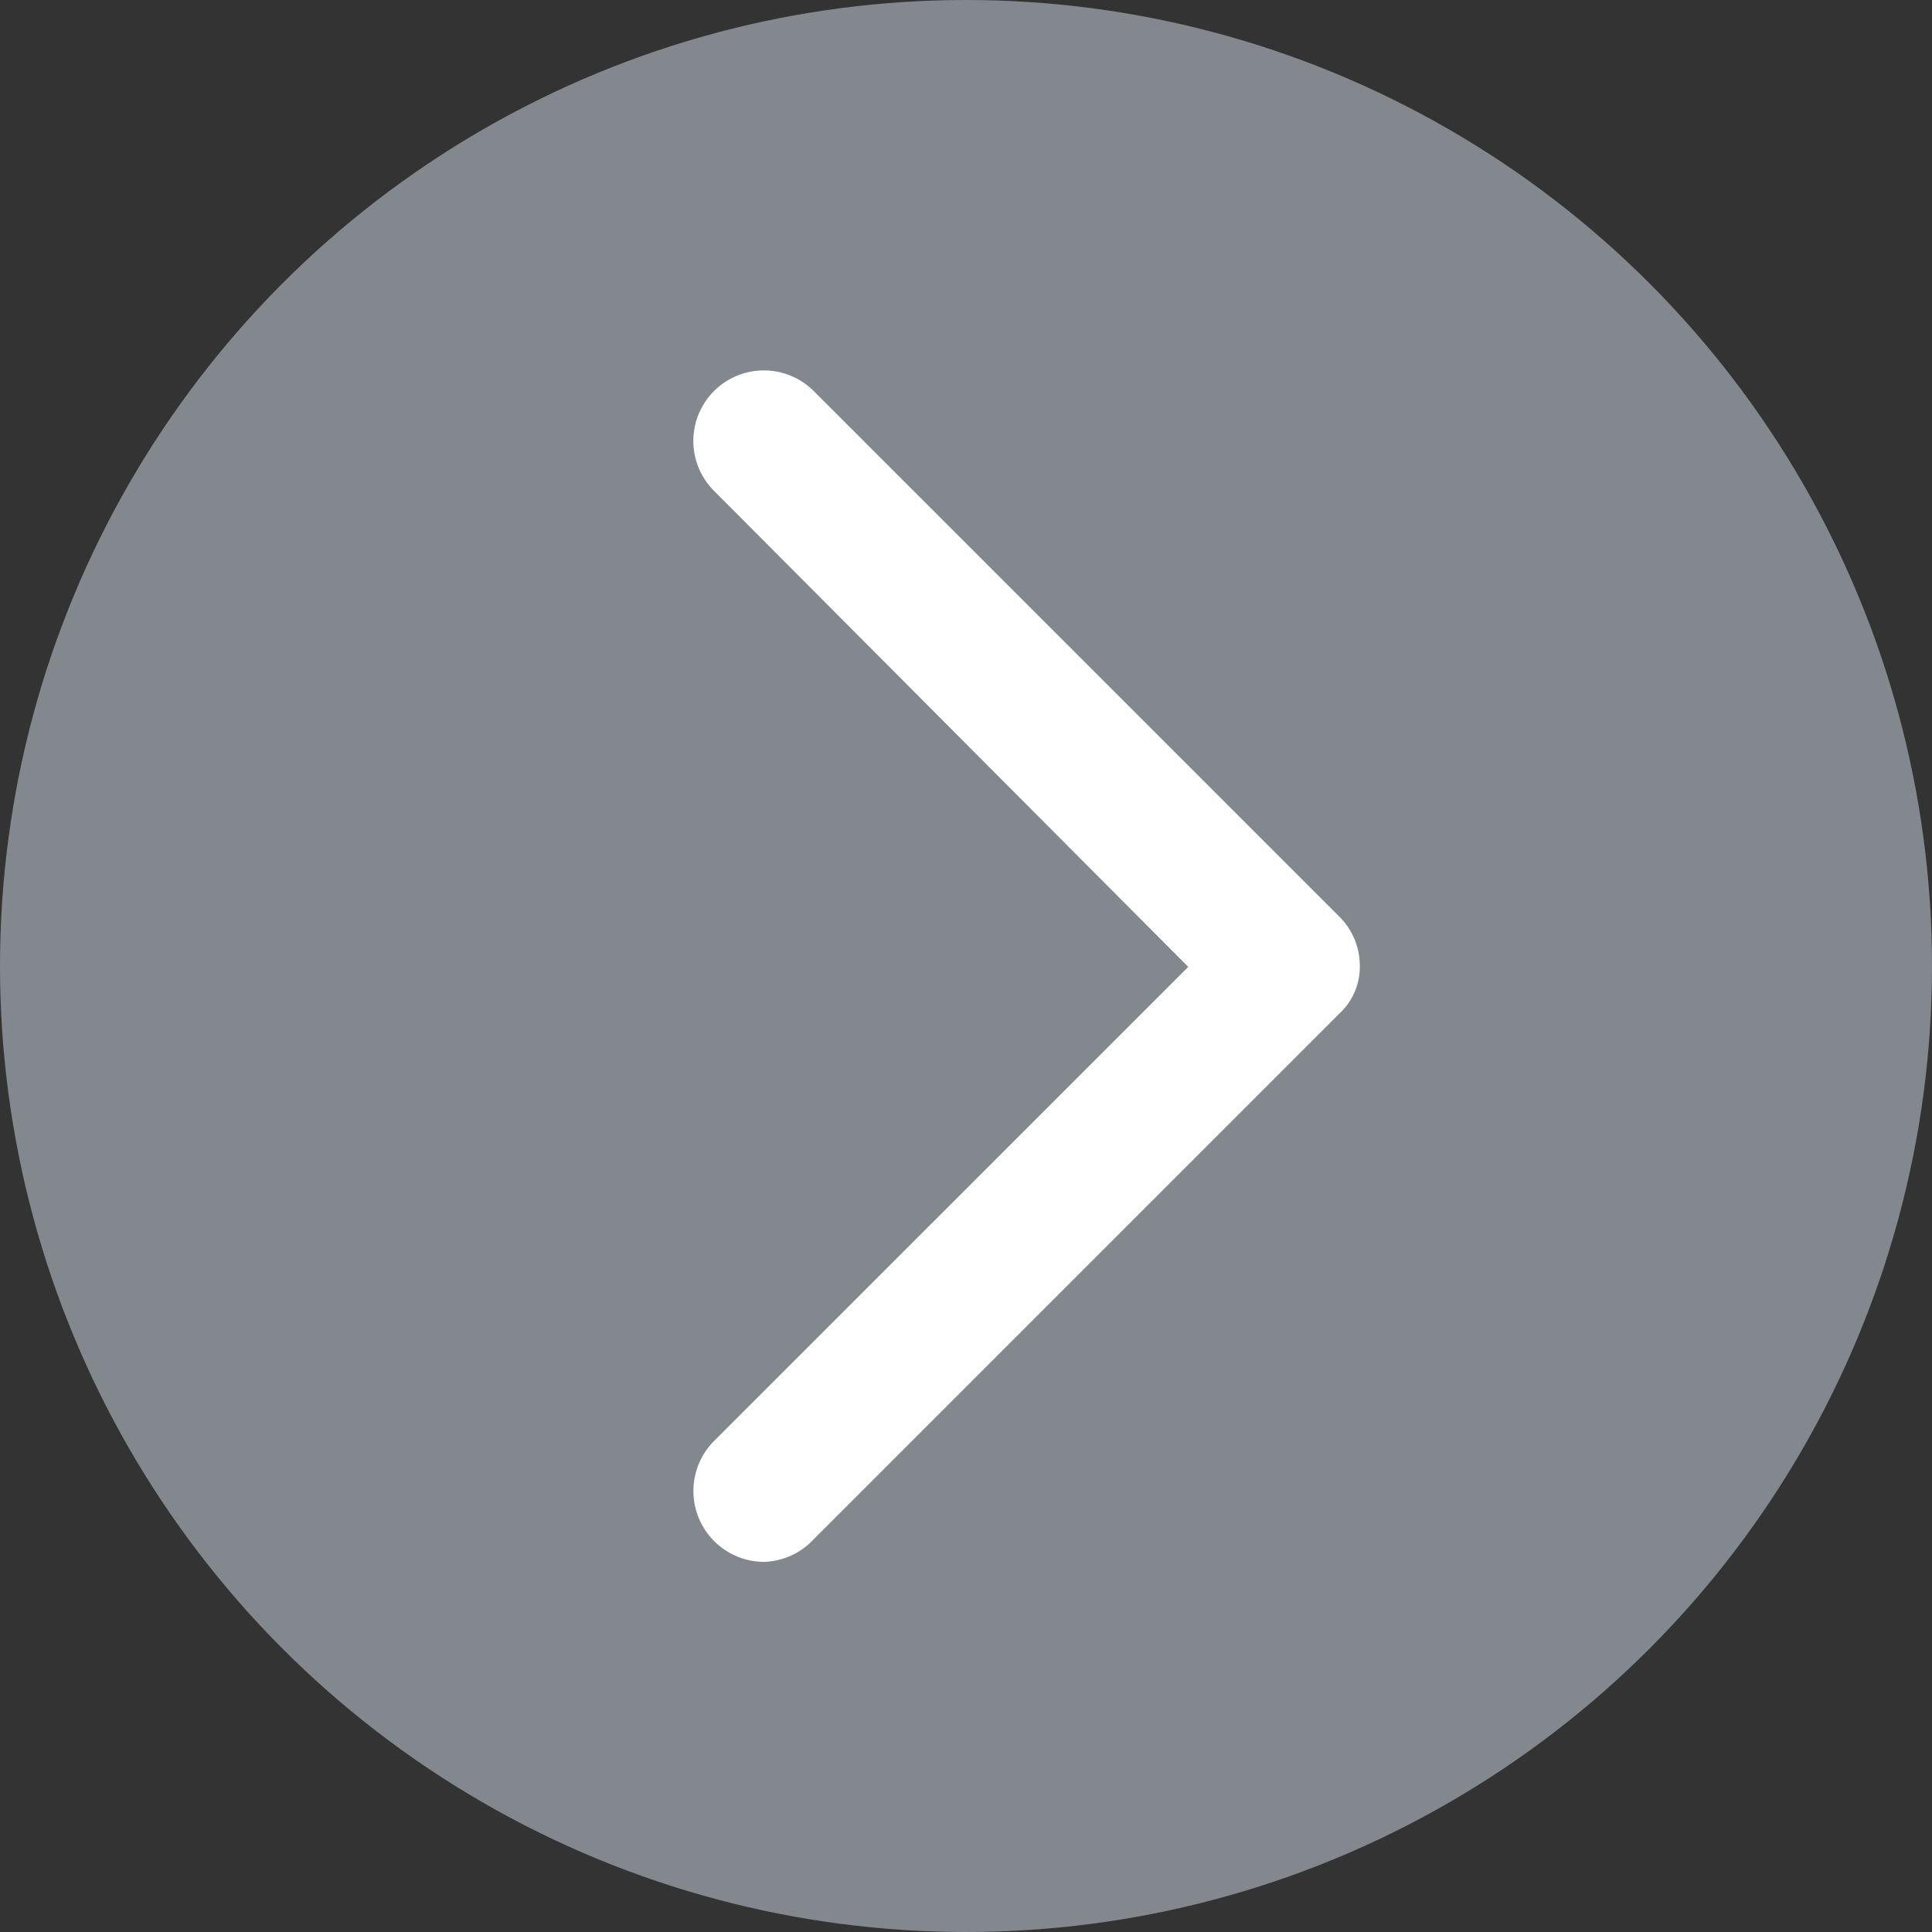 <svg id="Group_1" data-name="Group 1" xmlns="http://www.w3.org/2000/svg" width="33.312" height="33.312" viewBox="0 0 33.312 33.312">
  <rect x="0" y="0" width="33.312" height="33.312" fill="#333333" stroke="none"/>
  <circle id="Ellipse_83" data-name="Ellipse 83" cx="16.656" cy="16.656" r="16.656" transform="translate(0)" fill="#b4bcc7" opacity="0.622"/>
  <path id="Path_5559" data-name="Path 5559" d="M35.207,36.449a1.222,1.222,0,0,1-.845-2.082L42.54,26.19l-8.177-8.208a1.216,1.216,0,0,1,1.72-1.72l9.053,9.053a1.192,1.192,0,0,1,.362.845,1.1,1.1,0,0,1-.362.845l-9.053,9.053a1.222,1.222,0,0,1-.875.392Z" transform="translate(-22.052 -9.519)" fill="#fff"/>
</svg>
